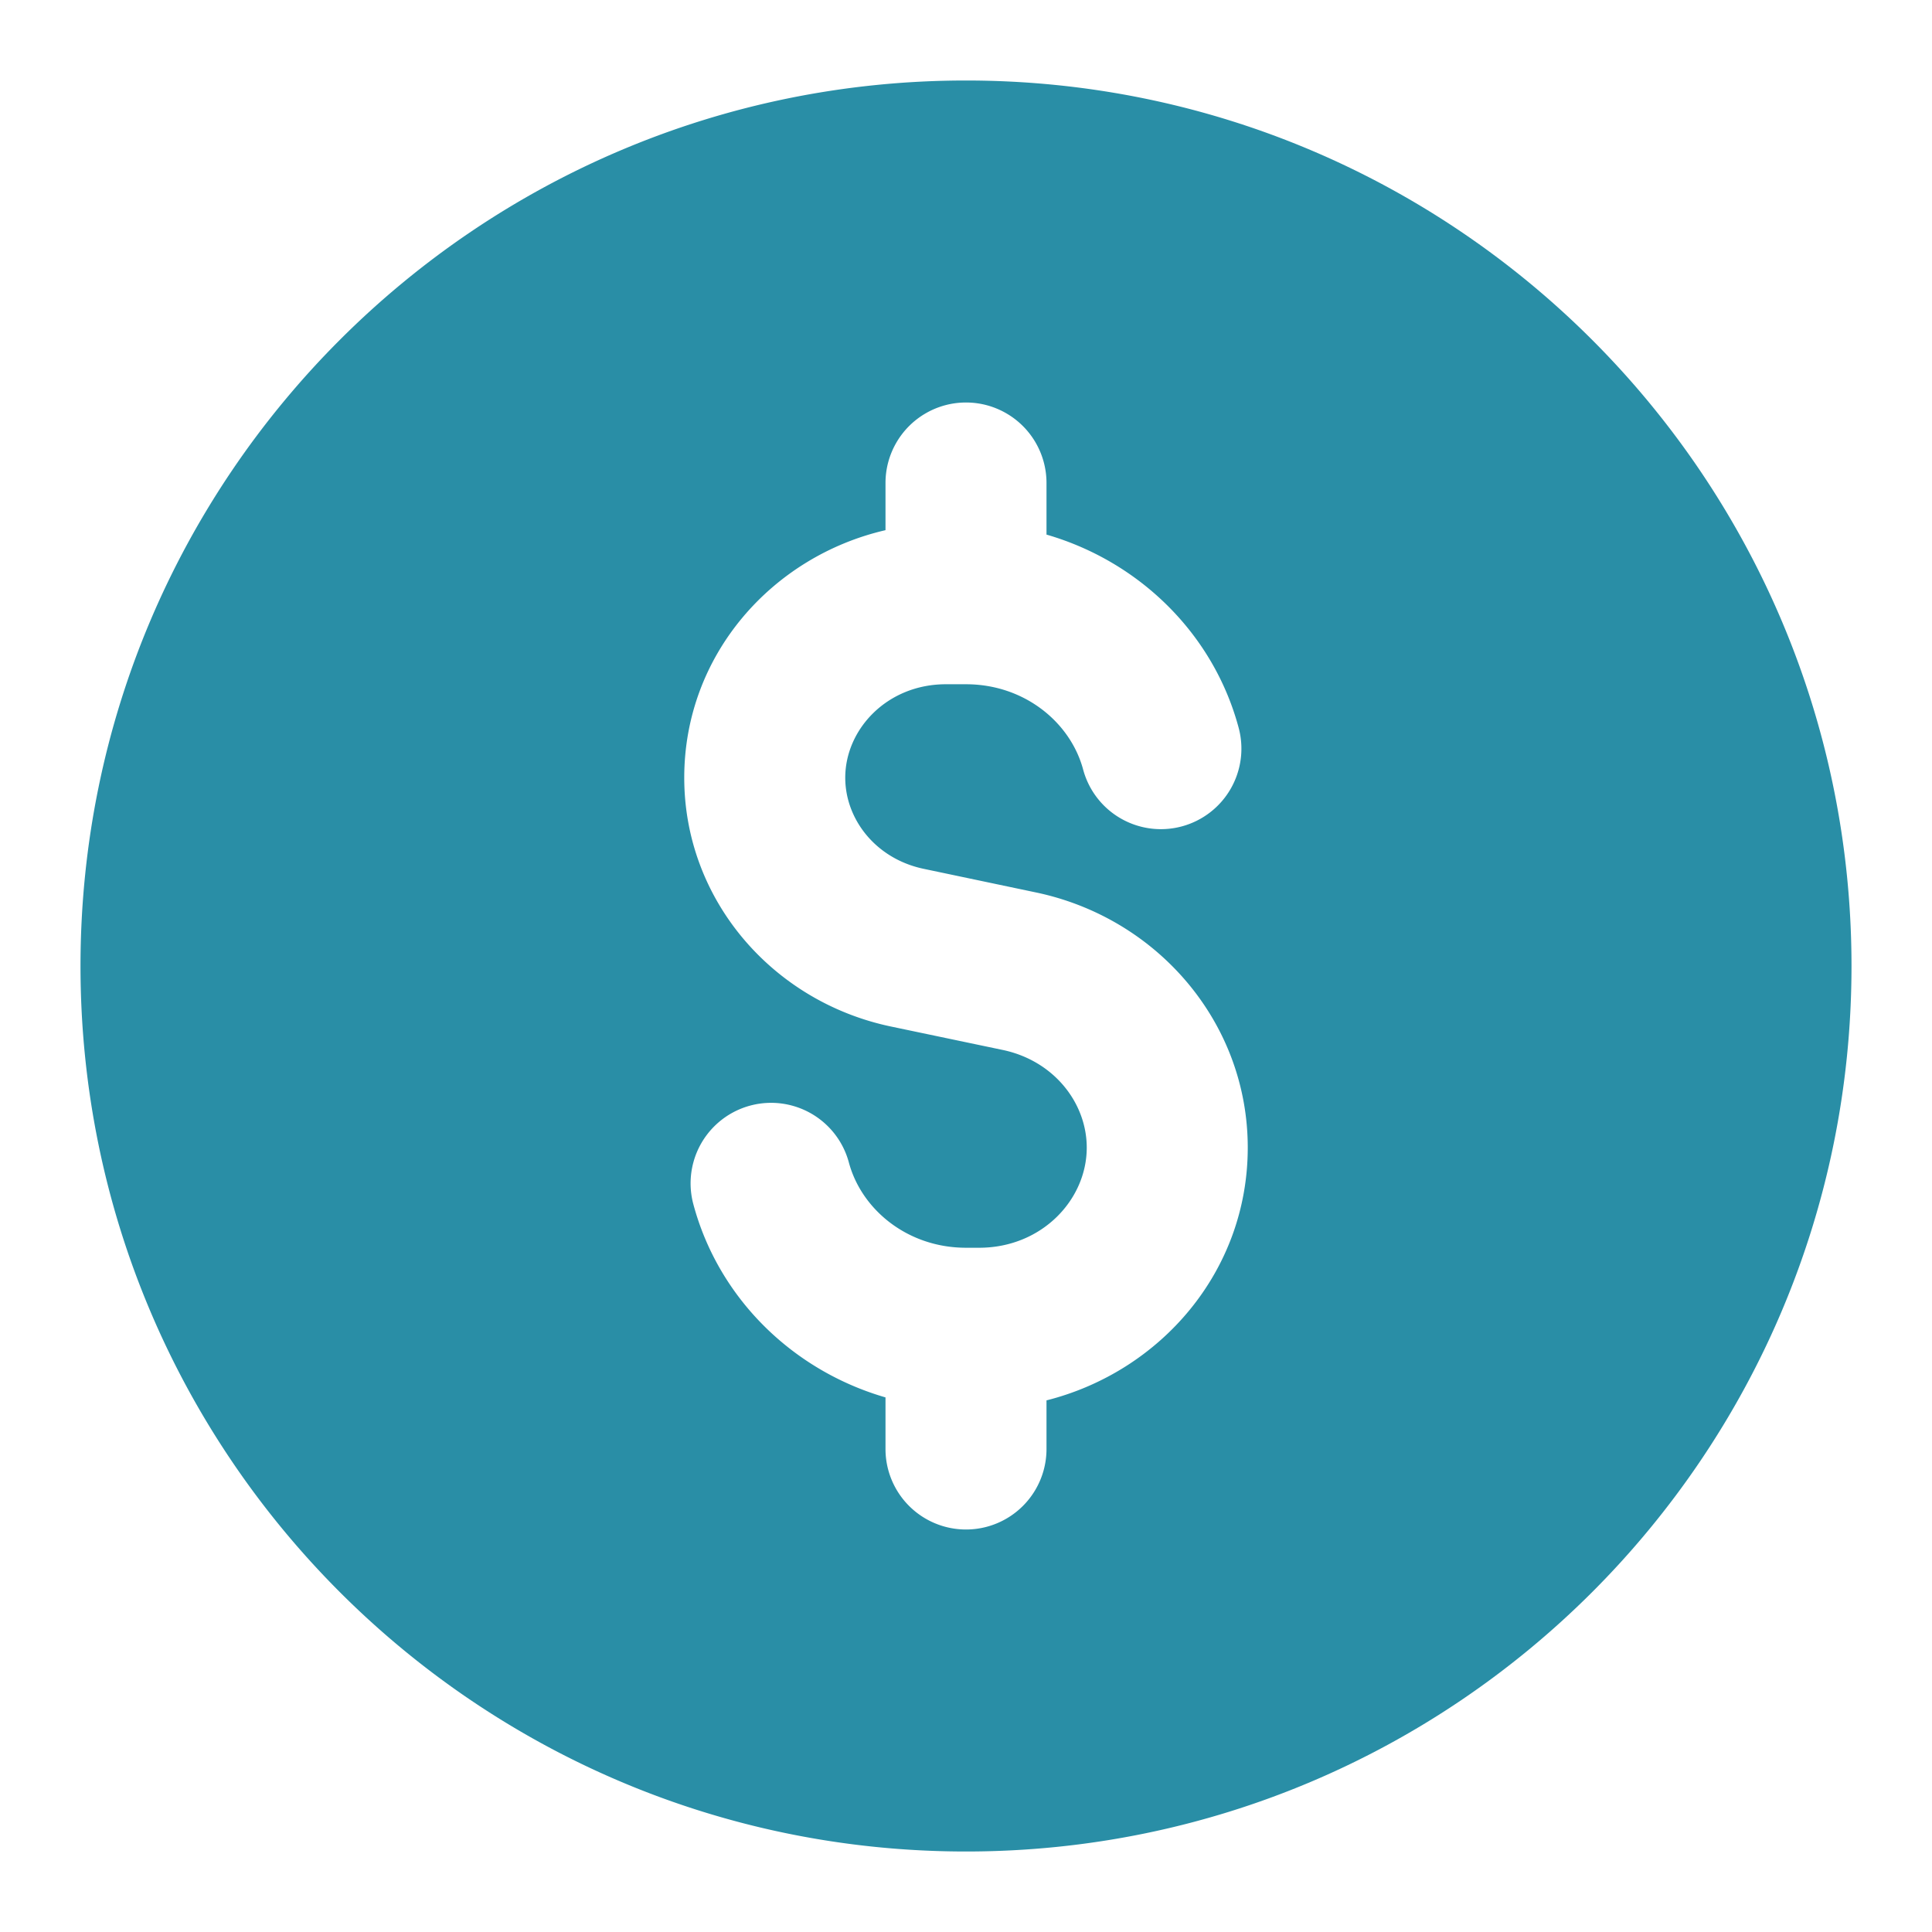 <svg xmlns="http://www.w3.org/2000/svg" width="512" height="512" viewBox="0 0 24 24"><path fill="#298ea6" fill-rule="evenodd" d="M12 23c6.075 0 11-4.925 11-11S18.075 1 12 1 1 5.925 1 12s4.925 11 11 11zm1-17a1 1 0 10-2 0v.586c-1.411.326-2.5 1.552-2.5 3.075 0 1.515 1.095 2.78 2.564 3.09l1.393.292c.636.134 1.043.659 1.043 1.213 0 .649-.56 1.244-1.337 1.244H12c-.726 0-1.298-.474-1.455-1.059a1 1 0 10-1.932.518c.312 1.165 1.231 2.065 2.387 2.4V18a1 1 0 102 0v-.604c1.417-.358 2.5-1.602 2.5-3.14 0-1.554-1.123-2.854-2.632-3.17l-1.393-.293c-.597-.125-.975-.617-.975-1.132 0-.603.521-1.161 1.25-1.161H12c.726 0 1.298.474 1.455 1.059a1 1 0 101.932-.518c-.312-1.165-1.231-2.065-2.387-2.4z" clip-rule="evenodd" data-original="#000000"/></svg>